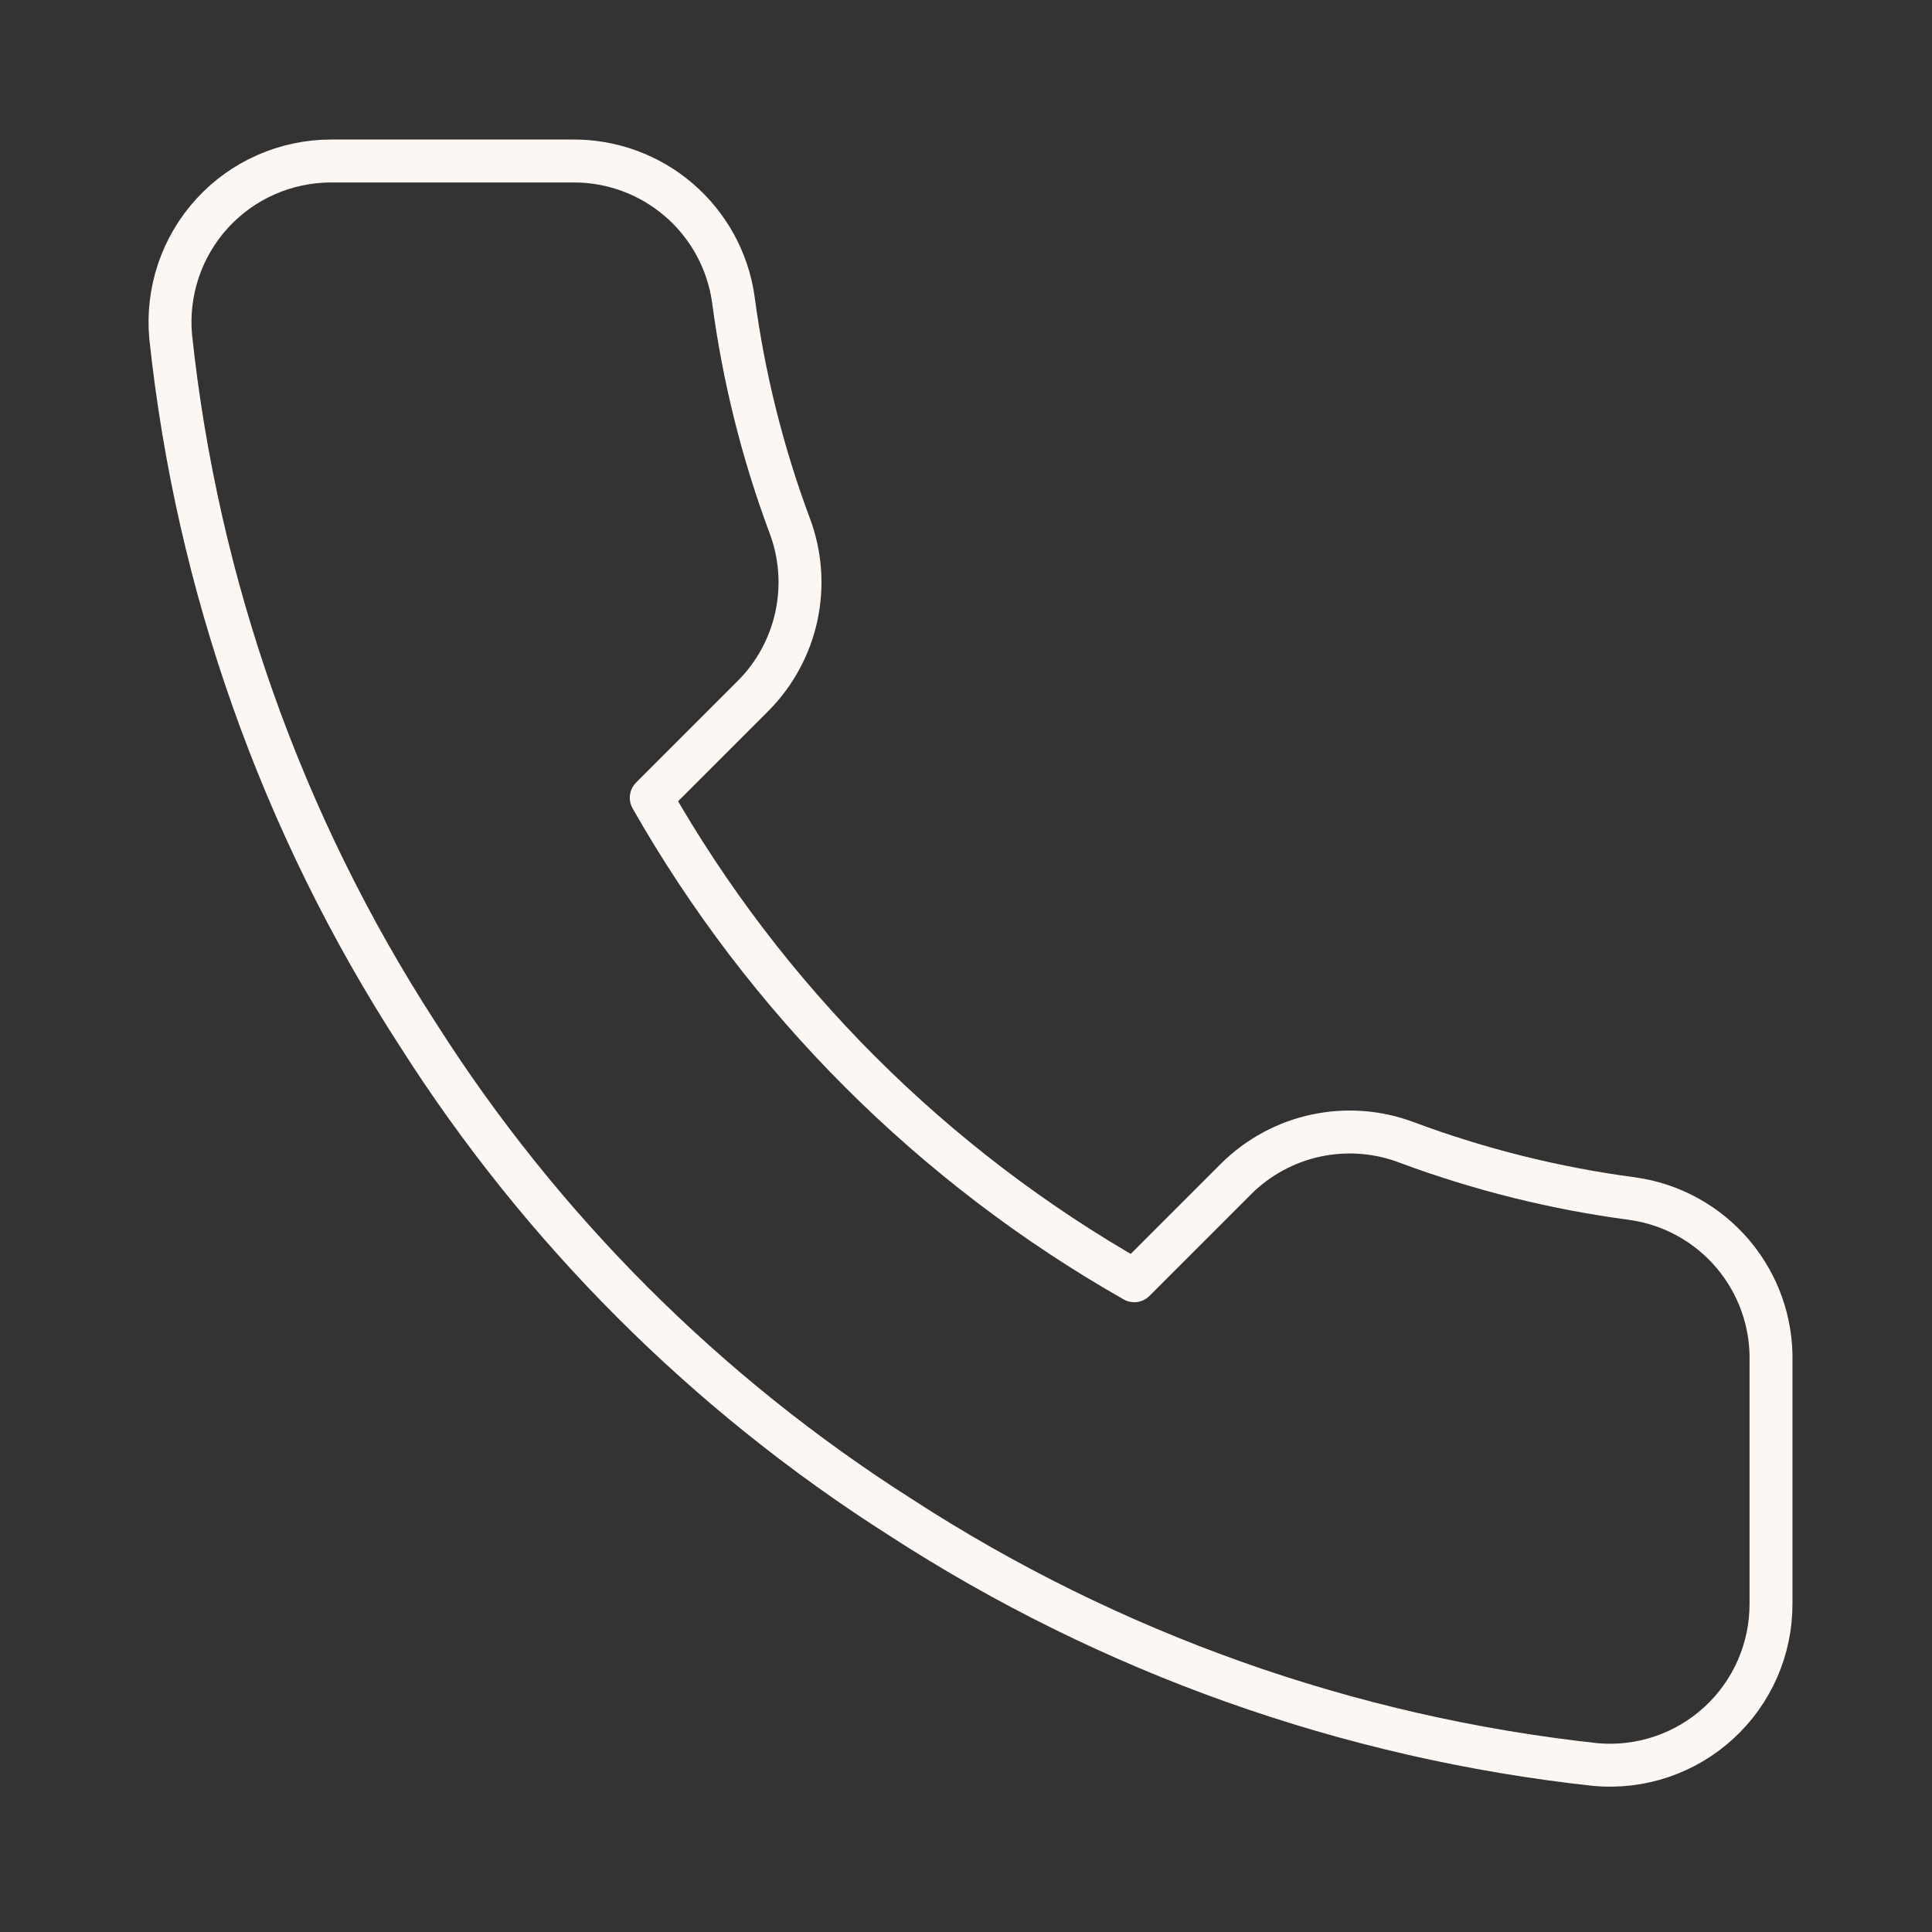 <svg xmlns="http://www.w3.org/2000/svg" width="45" height="45" viewBox="0 0 45 45" fill="none">
	<rect x="0" y="0" width="45" height="45" fill="#333333" stroke="none"/>
	<path d="M41.25 31.725V37.35C41.252 37.872 41.145 38.389 40.936 38.868C40.727 39.346 40.42 39.776 40.035 40.129C39.65 40.482 39.196 40.751 38.701 40.918C38.207 41.085 37.682 41.147 37.162 41.1C31.393 40.473 25.851 38.502 20.981 35.344C16.451 32.465 12.61 28.624 9.731 24.094C6.562 19.202 4.59 13.633 3.975 7.838C3.928 7.319 3.99 6.797 4.156 6.303C4.322 5.81 4.589 5.356 4.94 4.972C5.291 4.587 5.718 4.28 6.195 4.07C6.671 3.86 7.186 3.751 7.706 3.75H13.331C14.241 3.741 15.123 4.063 15.813 4.657C16.503 5.25 16.954 6.074 17.081 6.975C17.319 8.775 17.759 10.543 18.394 12.244C18.646 12.915 18.701 13.644 18.551 14.346C18.401 15.047 18.054 15.69 17.55 16.2L15.169 18.581C17.838 23.276 21.724 27.162 26.419 29.831L28.8 27.45C29.31 26.946 29.953 26.599 30.654 26.449C31.356 26.3 32.085 26.354 32.756 26.606C34.457 27.241 36.225 27.681 38.025 27.919C38.936 28.047 39.768 28.506 40.362 29.208C40.957 29.91 41.273 30.806 41.25 31.725Z" stroke="#FCF7F2" stroke-linecap="round" stroke-linejoin="round"/>
</svg>